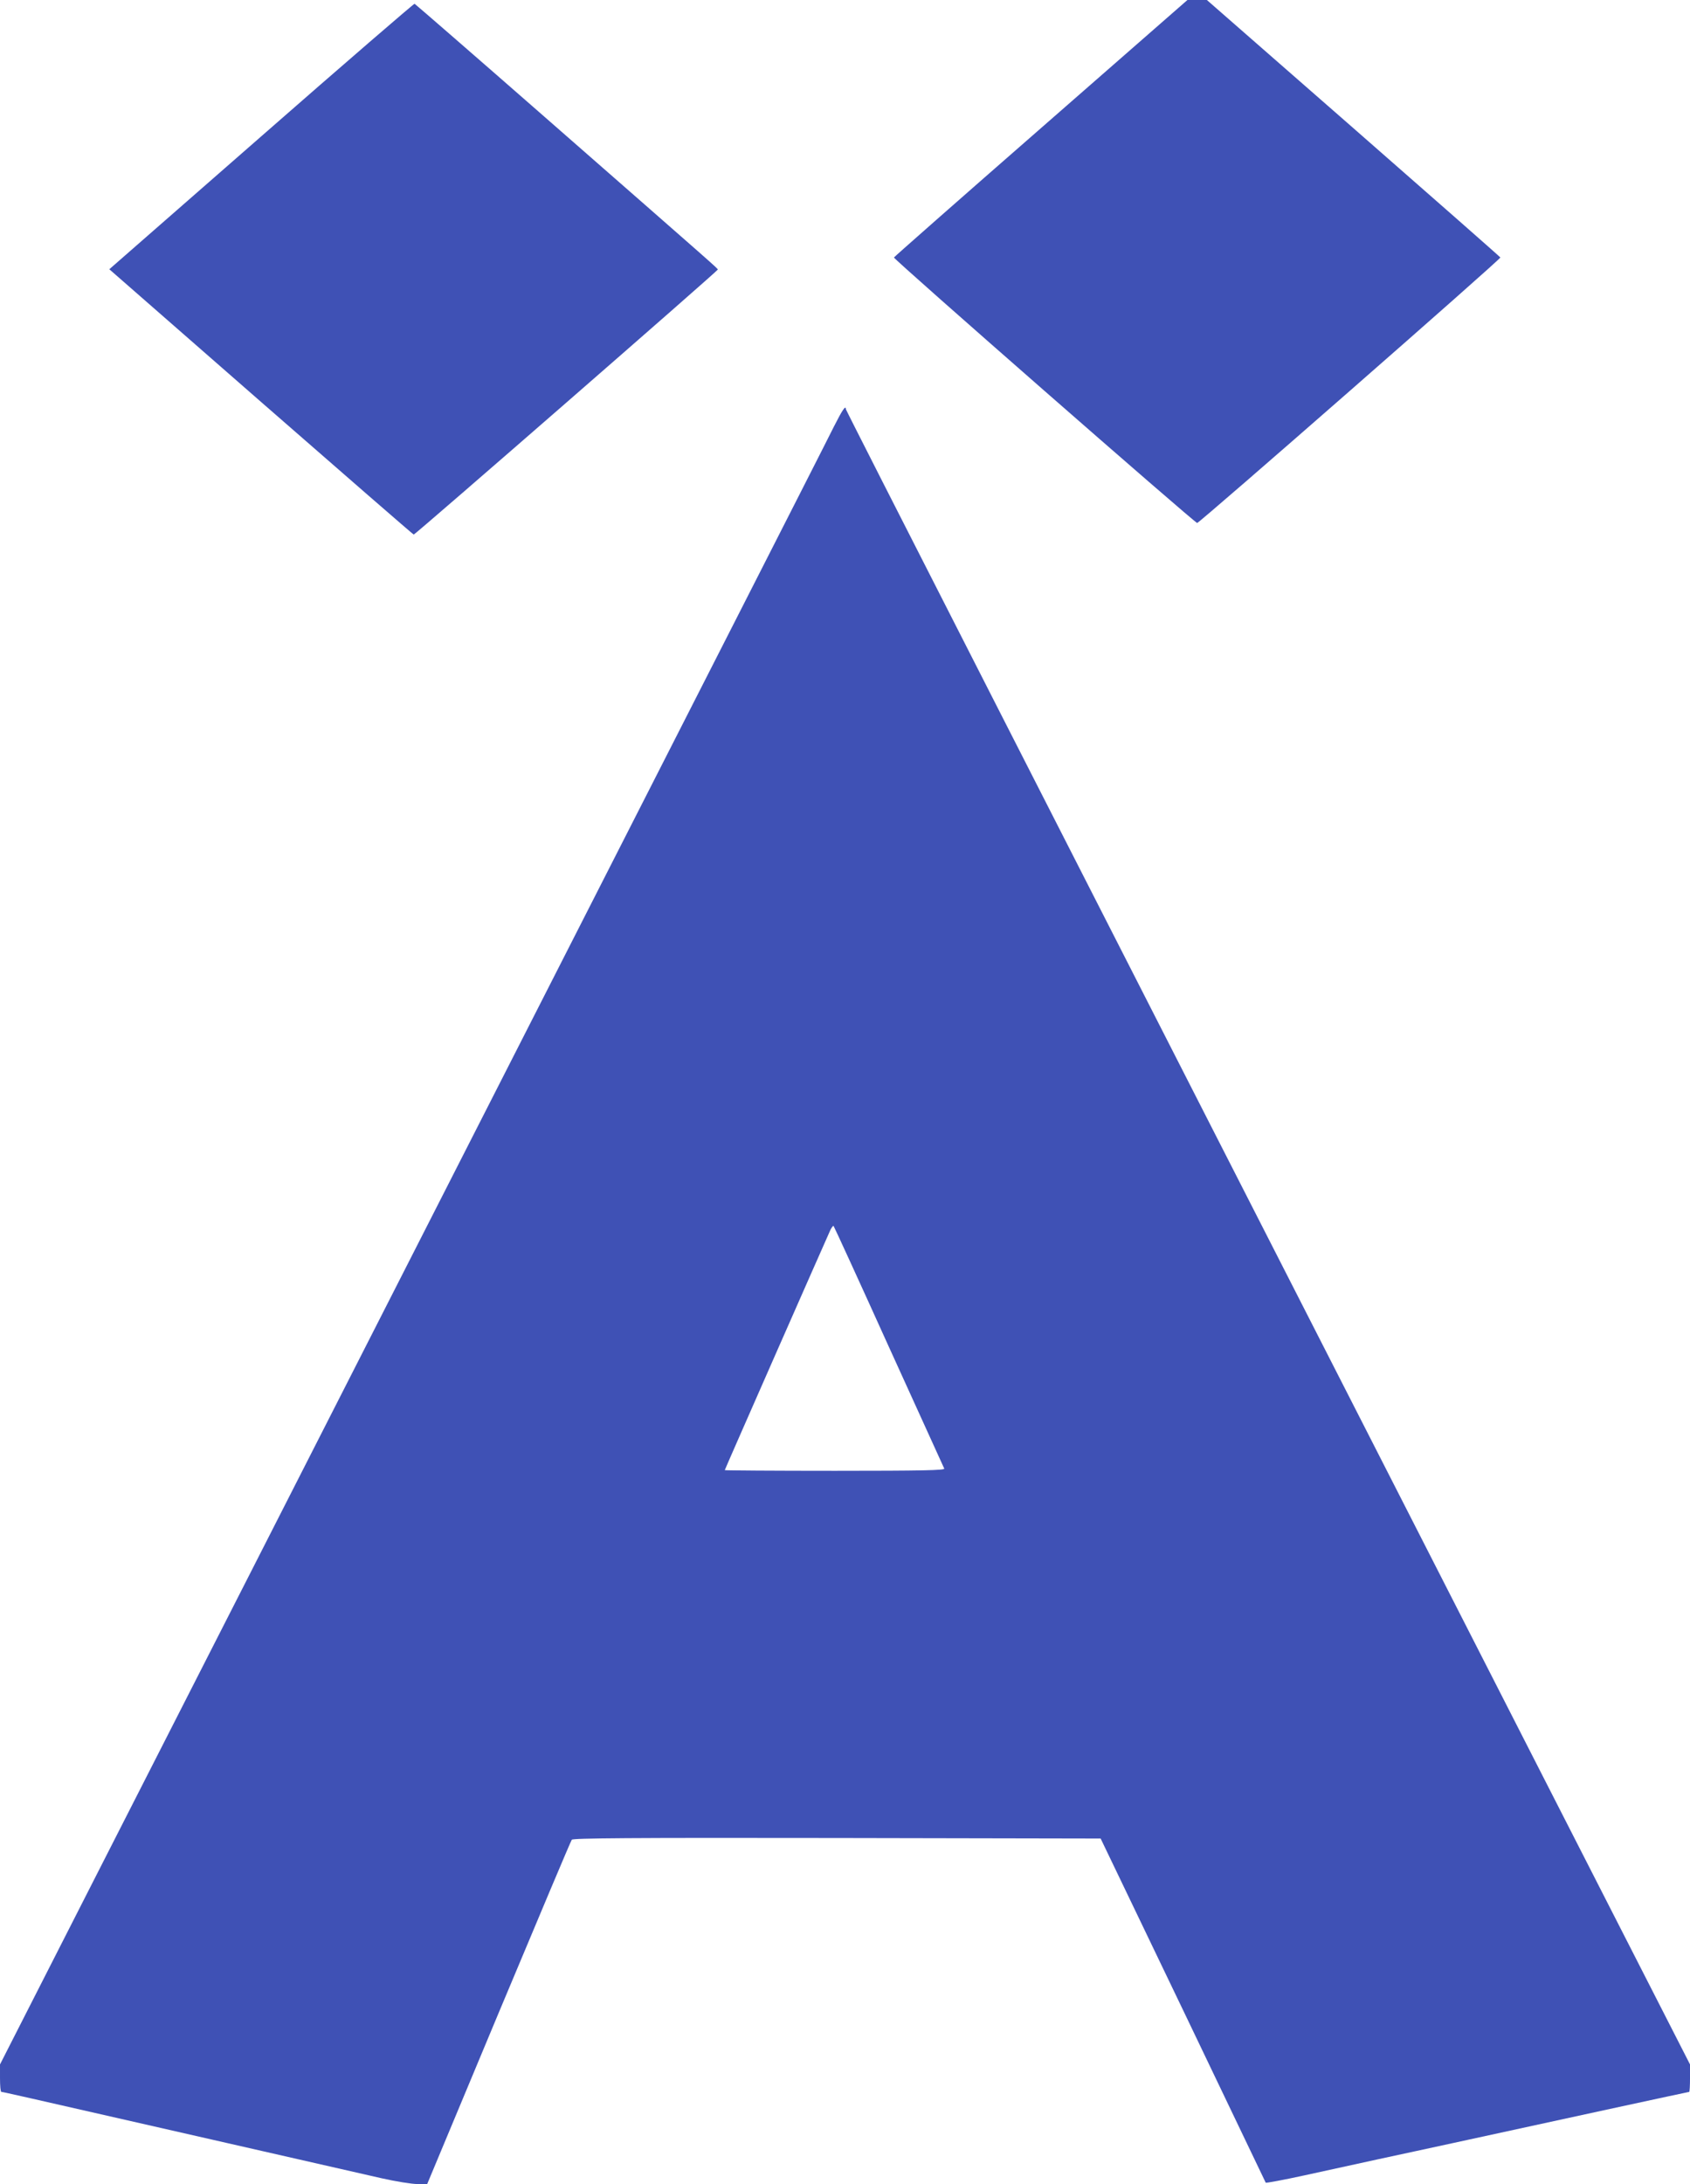 <?xml version="1.0" standalone="no"?>
<!DOCTYPE svg PUBLIC "-//W3C//DTD SVG 20010904//EN"
 "http://www.w3.org/TR/2001/REC-SVG-20010904/DTD/svg10.dtd">
<svg version="1.0" xmlns="http://www.w3.org/2000/svg"
 width="991pt" height="1280pt" viewBox="0 0 991 1280"
 preserveAspectRatio="xMidYMid meet">
<g transform="translate(0,1280) scale(0.1,-0.1)"
fill="#3f51b5" stroke="none">
<path d="M6104 12049 c-472 -412 -860 -754 -862 -758 -3 -10 1764 -1556 1778
-1556 14 0 1781 1546 1778 1556 -2 4 -390 345 -862 758 l-859 751 -57 0 -57 0
-859 -751z"/>
<path d="M1532 12001 l-891 -779 889 -777 c489 -427 892 -777 896 -778 7 -2
1782 1544 1783 1553 1 6 14 -6 -1027 905 -409 358 -747 651 -751 653 -4 1
-409 -348 -899 -777z"/>
<path d="M4891 10302 c-29 -59 -300 -591 -601 -1182 -736 -1445 -2319 -4551
-2810 -5515 -219 -429 -641 -1258 -939 -1842 l-541 -1062 0 -80 c0 -45 3 -81
8 -81 8 0 44 -8 1237 -280 462 -105 908 -207 992 -226 84 -19 178 -34 210 -34
l58 0 419 1003 c231 551 423 1008 429 1015 8 9 326 12 1555 10 l1546 -3 483
-1005 c265 -553 483 -1008 485 -1012 2 -3 104 16 228 43 124 27 317 69 430 94
113 24 309 67 435 94 618 135 1386 301 1390 301 3 0 5 36 5 81 l0 80 -862
1687 c-3013 5899 -4088 8007 -4088 8014 0 26 -21 -5 -69 -100z m321 -5395
c176 -386 322 -708 325 -714 4 -10 -128 -13 -641 -13 -355 0 -646 2 -646 4 0
4 586 1334 620 1409 8 15 16 25 18 22 3 -3 149 -321 324 -708z"/>
</g>
</svg>
